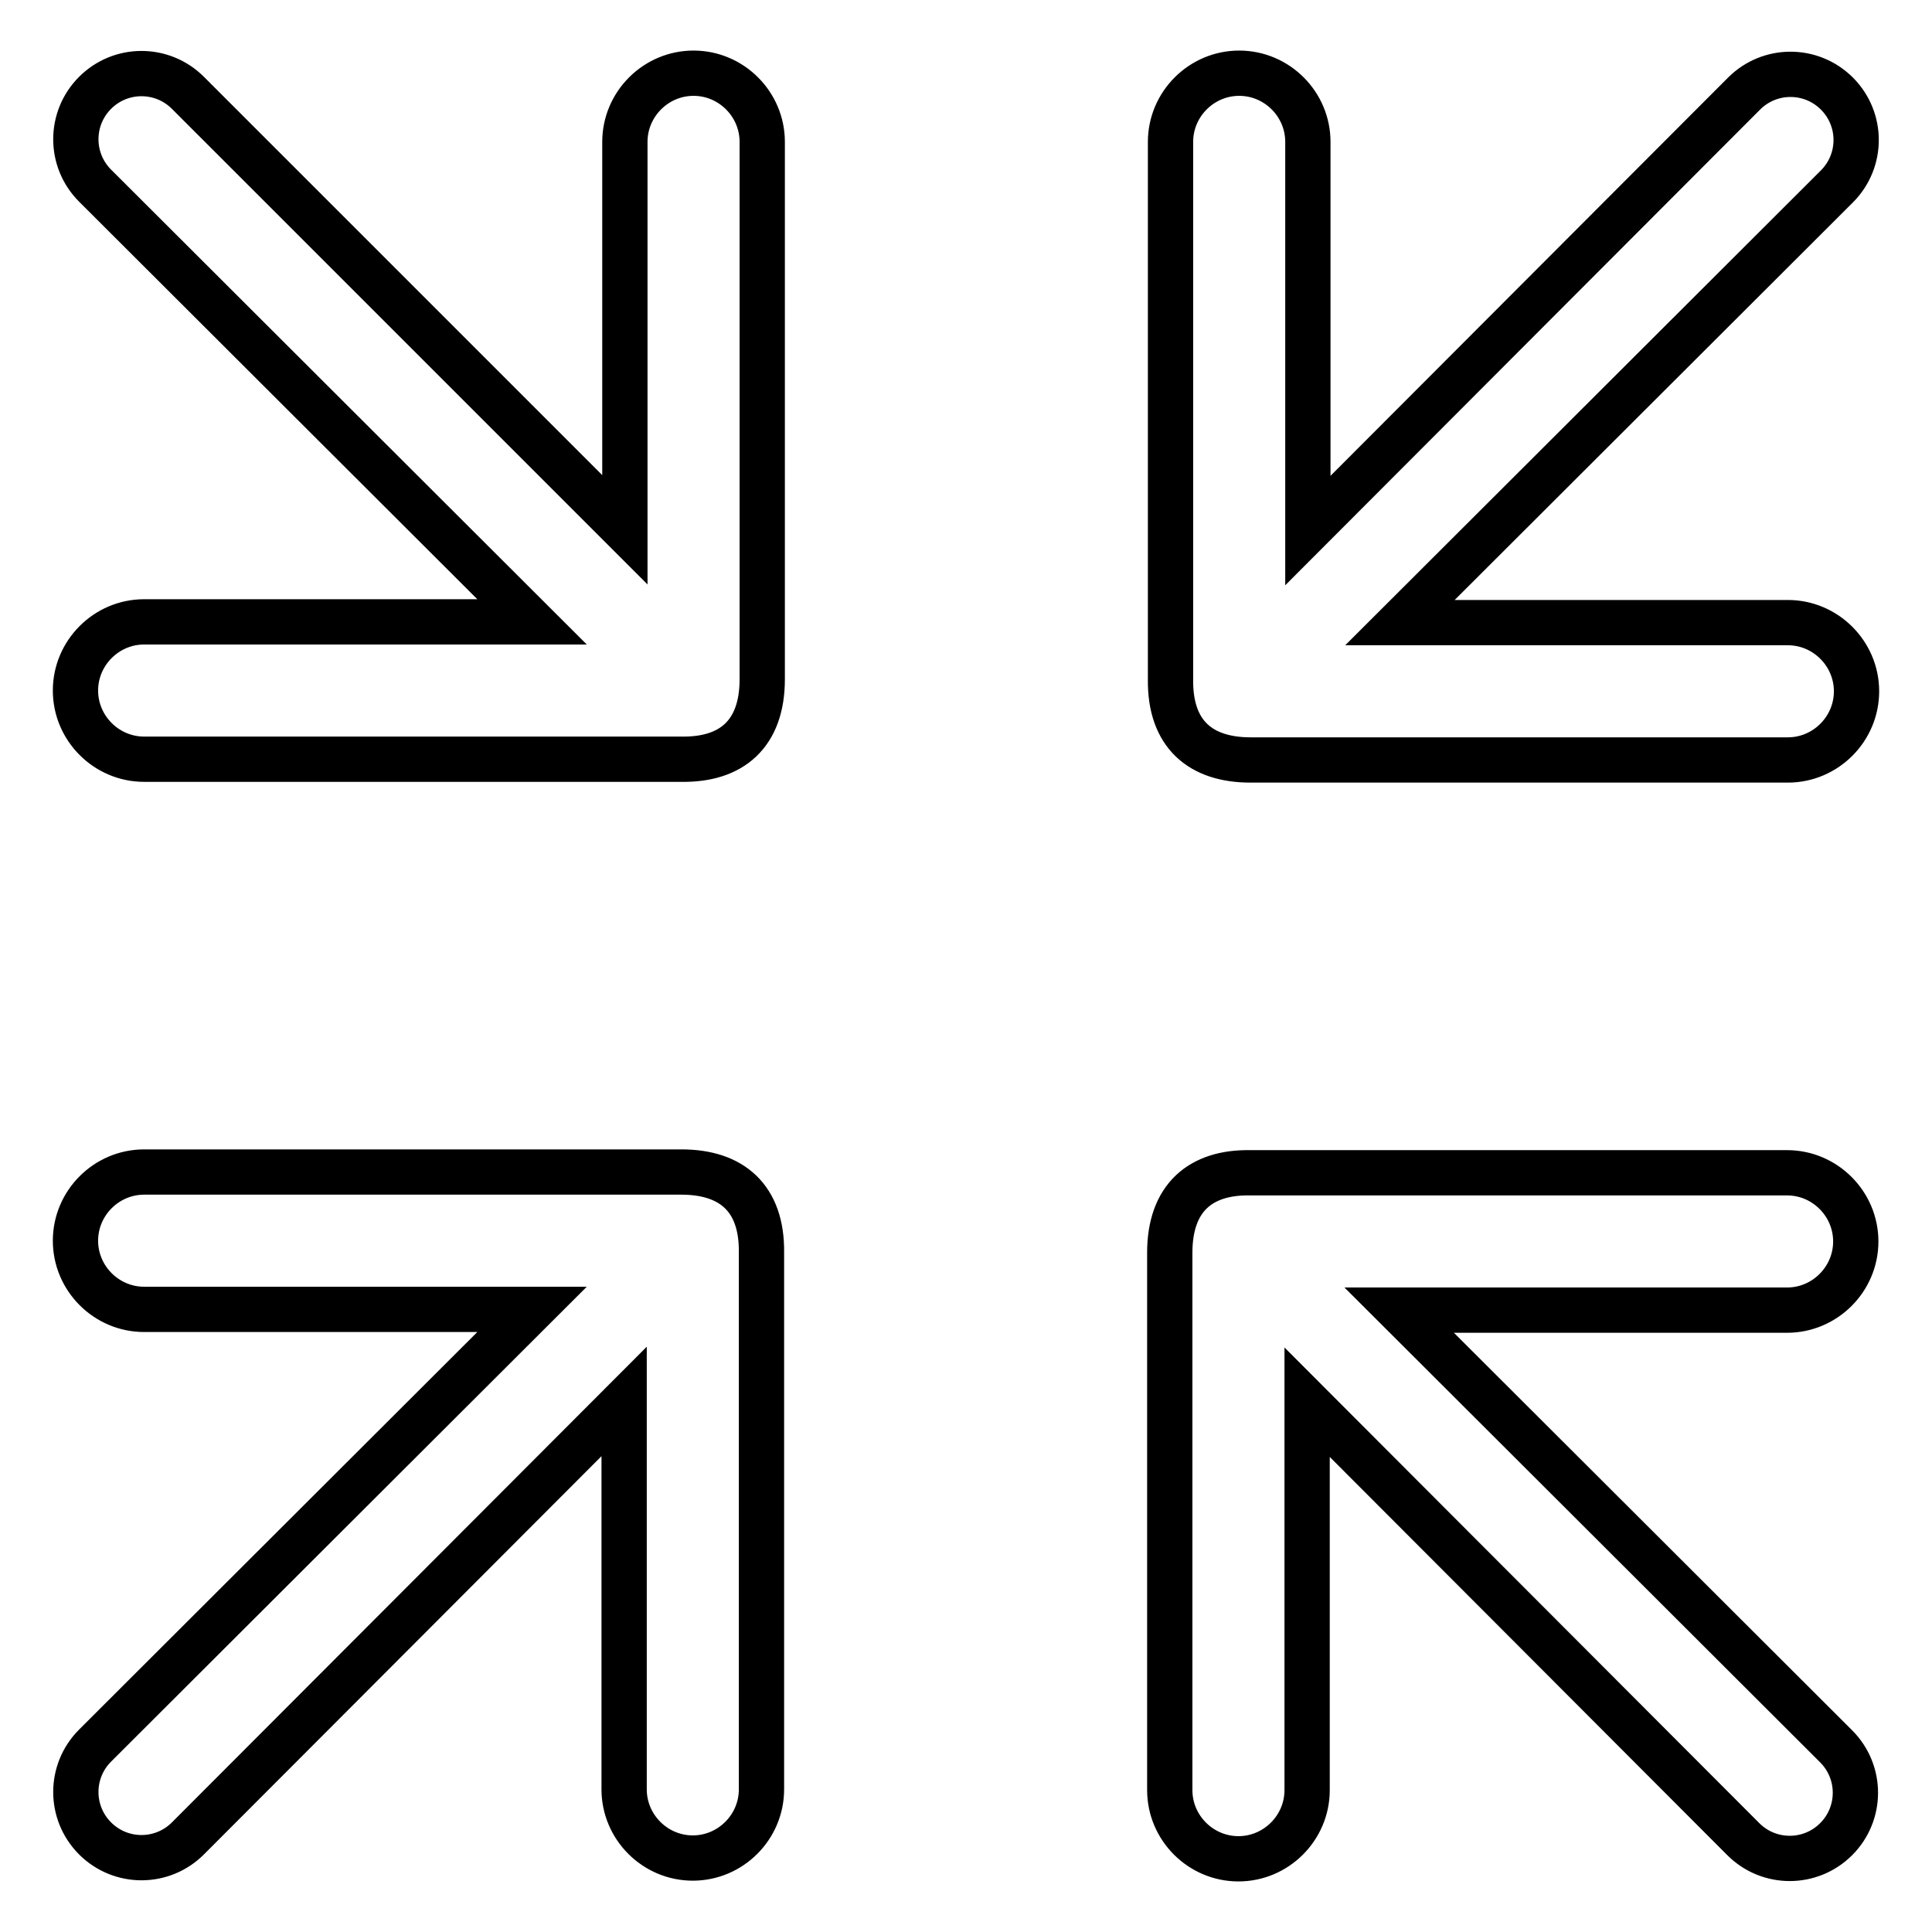 <?xml version="1.0" encoding="utf-8"?>
<!-- Svg Vector Icons : http://www.onlinewebfonts.com/icon -->
<!DOCTYPE svg PUBLIC "-//W3C//DTD SVG 1.1//EN" "http://www.w3.org/Graphics/SVG/1.1/DTD/svg11.dtd">
<svg version="1.1" xmlns="http://www.w3.org/2000/svg" xmlns:xlink="http://www.w3.org/1999/xlink" x="0px" y="0px" viewBox="0 0 256 256" enable-background="new 0 0 256 256" xml:space="preserve">
<g> <path stroke-width="6" fill-opacity="0" stroke="#000000"  d="M155,166v71.2c0,5,4.1,9.1,9.1,9.1s9.1-4.1,9.1-9.1v-51.4l57.8,57.9c3.4,3.4,8.9,3.4,12.3,0 c3.4-3.4,3.4-8.9,0-12.3l-57.9-57.8h51.4c5,0,9.1-4.1,9.1-9.1s-4.1-9.1-9.1-9.1h-71.2C159.1,155.3,155,158.7,155,166z M90.3,155.3 H19.1c-5,0-9.1,4.1-9.1,9.1s4.1,9.1,9.1,9.1h51.4l-57.9,57.8c-3.4,3.4-3.4,8.9,0,12.3c3.4,3.4,8.9,3.4,12.3,0l57.8-57.9v51.4 c0,5,4.1,9.1,9.1,9.1s9.1-4.1,9.1-9.1V166C101,158.7,96.9,155.3,90.3,155.3z M165.7,100.7h71.2c5,0,9.1-4.1,9.1-9.1 s-4.1-9.1-9.1-9.1h-51.4l57.9-57.8c3.4-3.4,3.4-8.9,0-12.3c-3.4-3.4-8.9-3.4-12.3,0l-57.8,57.9V18.8c0-5-4.1-9.1-9.1-9.1 s-9.1,4.1-9.1,9.1V90C155,97.3,159.1,100.7,165.7,100.7z M101,90V18.8c0-5-4.1-9.1-9.1-9.1s-9.1,4.1-9.1,9.1v51.4L24.9,12.3 c-3.4-3.4-8.9-3.4-12.3,0c-3.4,3.4-3.4,8.9,0,12.3l57.9,57.8H19.1c-5,0-9.1,4.1-9.1,9.1s4.1,9.1,9.1,9.1h71.2 C96.9,100.7,101,97.3,101,90z"/></g>
</svg>